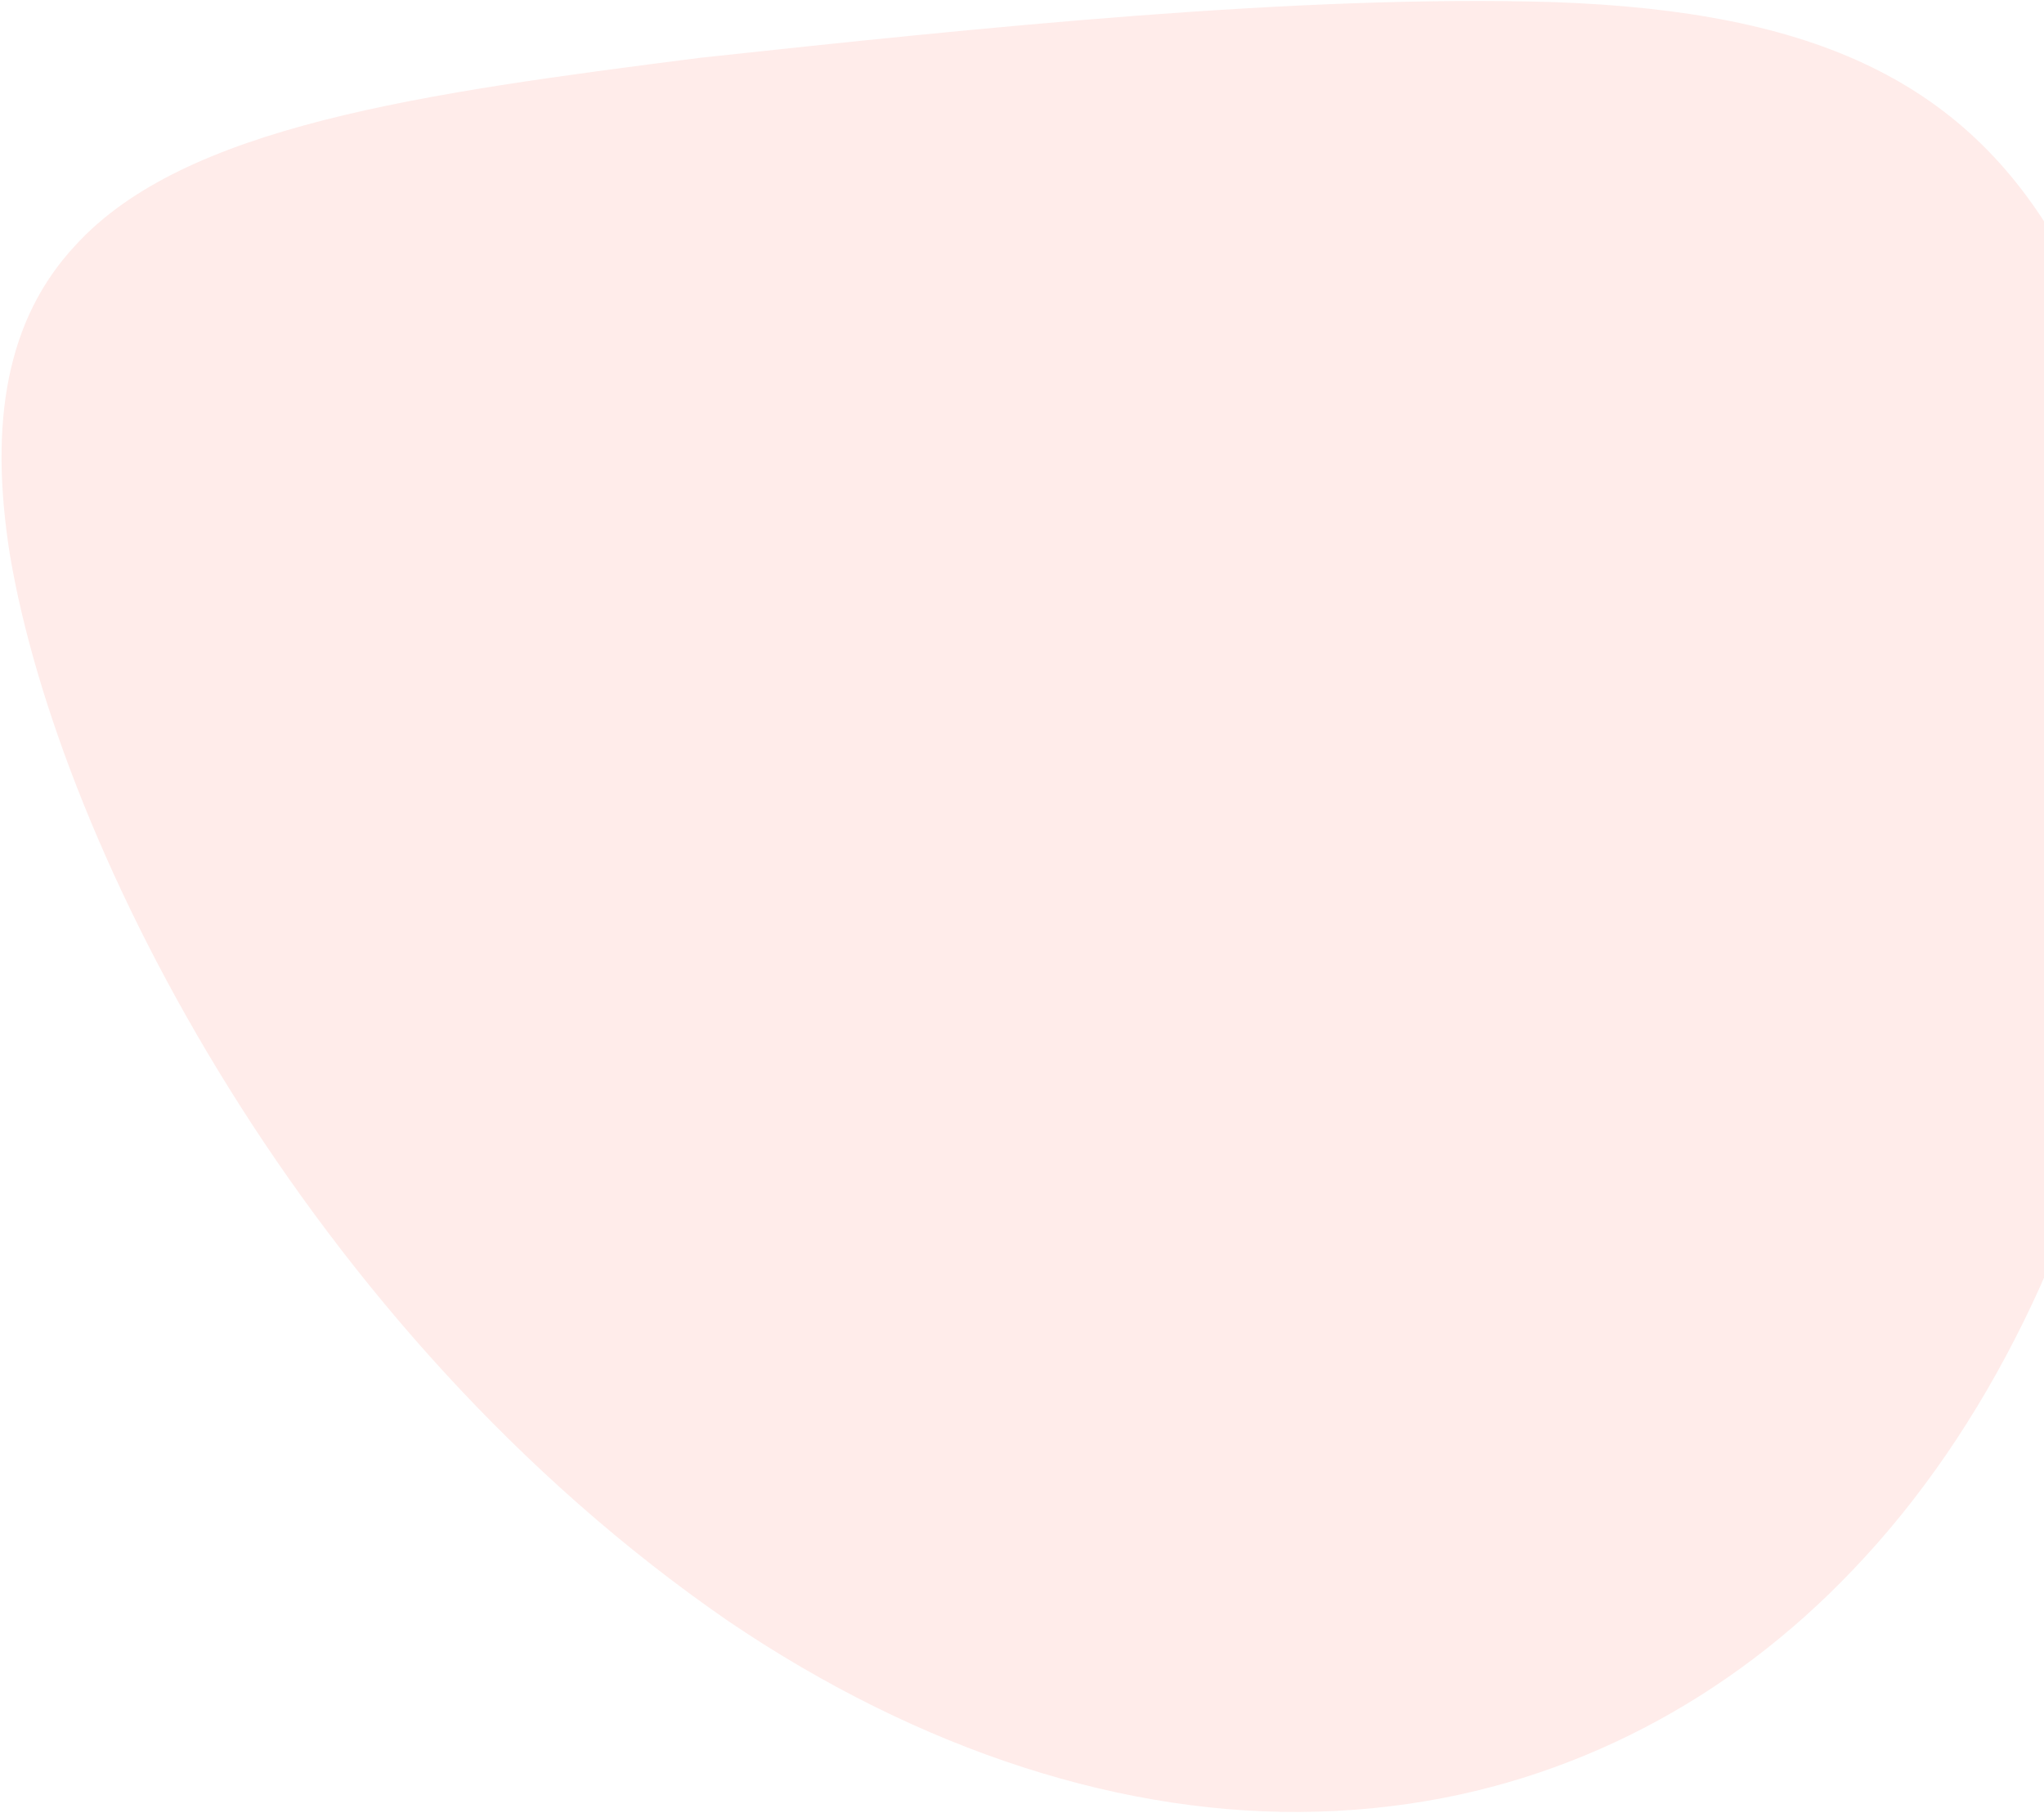 <svg width="1032" height="915" viewBox="0 0 1032 915" fill="none" xmlns="http://www.w3.org/2000/svg">
<path d="M784.911 1.079C655.754 -2.87 493.907 14.025 353.491 29.174C212.589 47.179 93.094 63.472 38.054 123.873C3.419 160.958 -5.694 212.818 5.012 280.104C29.913 427.836 154.527 671.391 367.58 818.222C465.113 884.315 568.749 917.19 664.885 914.512C677.898 914.162 690.898 913.169 703.833 911.535C793.156 900.414 873.27 857.803 935.257 792.711C1004 721.073 1050.66 622.38 1073.44 515.954C1105.89 355.269 1089.18 215.969 1042.72 129.73C994.442 41.138 916.57 5.792 784.911 1.079Z" fill="#FF725E" fill-opacity="0.13"/>
</svg>
